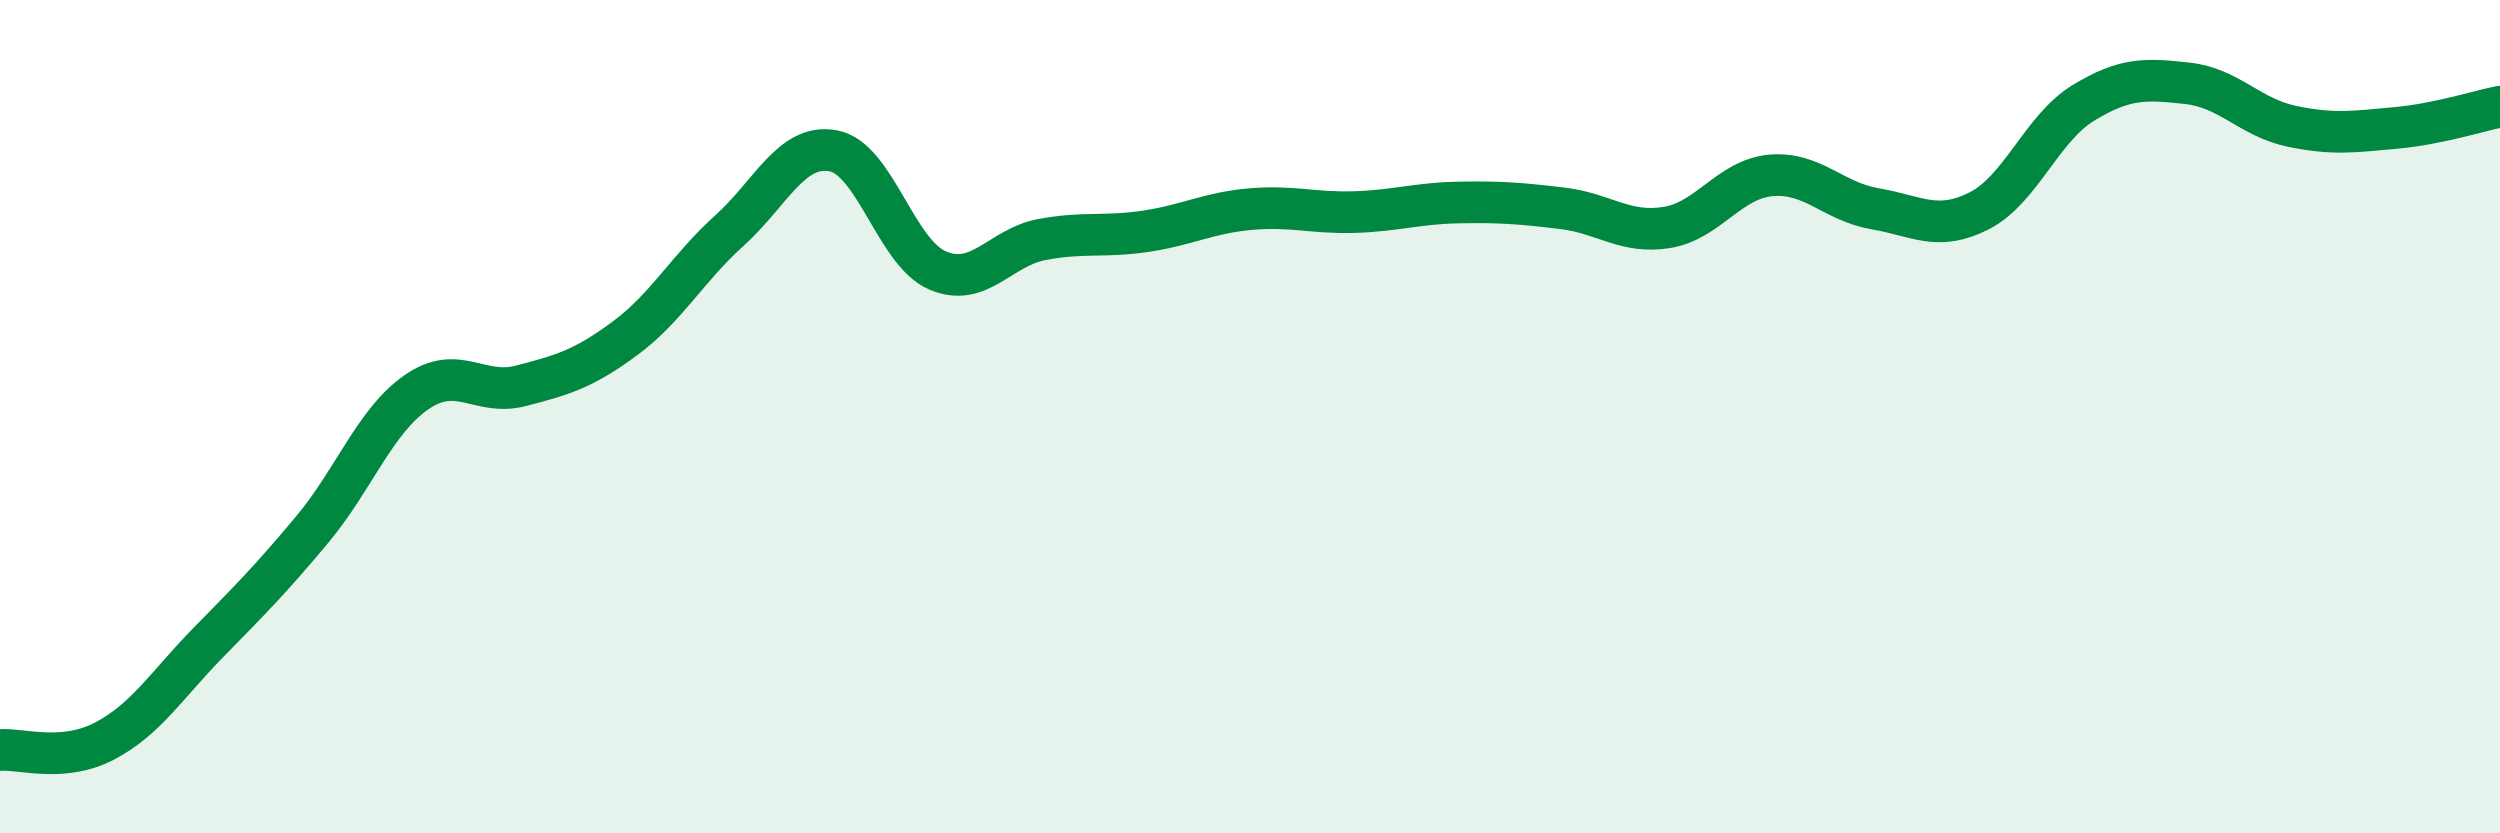 
    <svg width="60" height="20" viewBox="0 0 60 20" xmlns="http://www.w3.org/2000/svg">
      <path
        d="M 0,18 C 0.5,17.96 1.5,18.31 2.5,17.79 C 3.5,17.27 4,16.44 5,15.42 C 6,14.4 6.5,13.9 7.5,12.7 C 8.5,11.5 9,10.1 10,9.41 C 11,8.72 11.5,9.52 12.5,9.26 C 13.5,9 14,8.86 15,8.12 C 16,7.38 16.5,6.44 17.5,5.54 C 18.5,4.64 19,3.43 20,3.62 C 21,3.81 21.5,6.06 22.5,6.49 C 23.5,6.92 24,5.94 25,5.75 C 26,5.56 26.5,5.7 27.5,5.55 C 28.5,5.4 29,5.11 30,5.02 C 31,4.93 31.5,5.12 32.5,5.09 C 33.5,5.06 34,4.88 35,4.86 C 36,4.84 36.5,4.88 37.5,5 C 38.5,5.12 39,5.62 40,5.46 C 41,5.3 41.5,4.3 42.5,4.21 C 43.5,4.12 44,4.84 45,5.01 C 46,5.18 46.5,5.57 47.5,5.06 C 48.5,4.55 49,3.08 50,2.47 C 51,1.86 51.5,1.89 52.5,2 C 53.5,2.11 54,2.82 55,3.03 C 56,3.24 56.5,3.16 57.5,3.07 C 58.5,2.98 59.5,2.66 60,2.56L60 20L0 20Z"
        fill="#008740"
        opacity="0.1"
        stroke-linecap="round"
        stroke-linejoin="round"
      />
      <path
        d="M 0,18 C 0.5,17.96 1.5,18.31 2.5,17.79 C 3.5,17.27 4,16.44 5,15.42 C 6,14.4 6.5,13.9 7.5,12.7 C 8.5,11.5 9,10.1 10,9.41 C 11,8.72 11.5,9.52 12.5,9.26 C 13.5,9 14,8.86 15,8.12 C 16,7.38 16.5,6.44 17.5,5.54 C 18.5,4.64 19,3.43 20,3.62 C 21,3.81 21.5,6.06 22.5,6.49 C 23.5,6.92 24,5.94 25,5.75 C 26,5.56 26.5,5.7 27.5,5.55 C 28.5,5.4 29,5.11 30,5.02 C 31,4.93 31.5,5.12 32.5,5.09 C 33.5,5.06 34,4.88 35,4.86 C 36,4.84 36.5,4.88 37.5,5 C 38.5,5.12 39,5.62 40,5.46 C 41,5.3 41.5,4.3 42.5,4.21 C 43.5,4.12 44,4.84 45,5.01 C 46,5.18 46.5,5.57 47.5,5.06 C 48.5,4.55 49,3.08 50,2.47 C 51,1.86 51.5,1.89 52.5,2 C 53.5,2.11 54,2.82 55,3.03 C 56,3.24 56.5,3.16 57.5,3.07 C 58.5,2.98 59.5,2.66 60,2.56"
        stroke="#008740"
        stroke-width="1"
        fill="none"
        stroke-linecap="round"
        stroke-linejoin="round"
      />
    </svg>
  